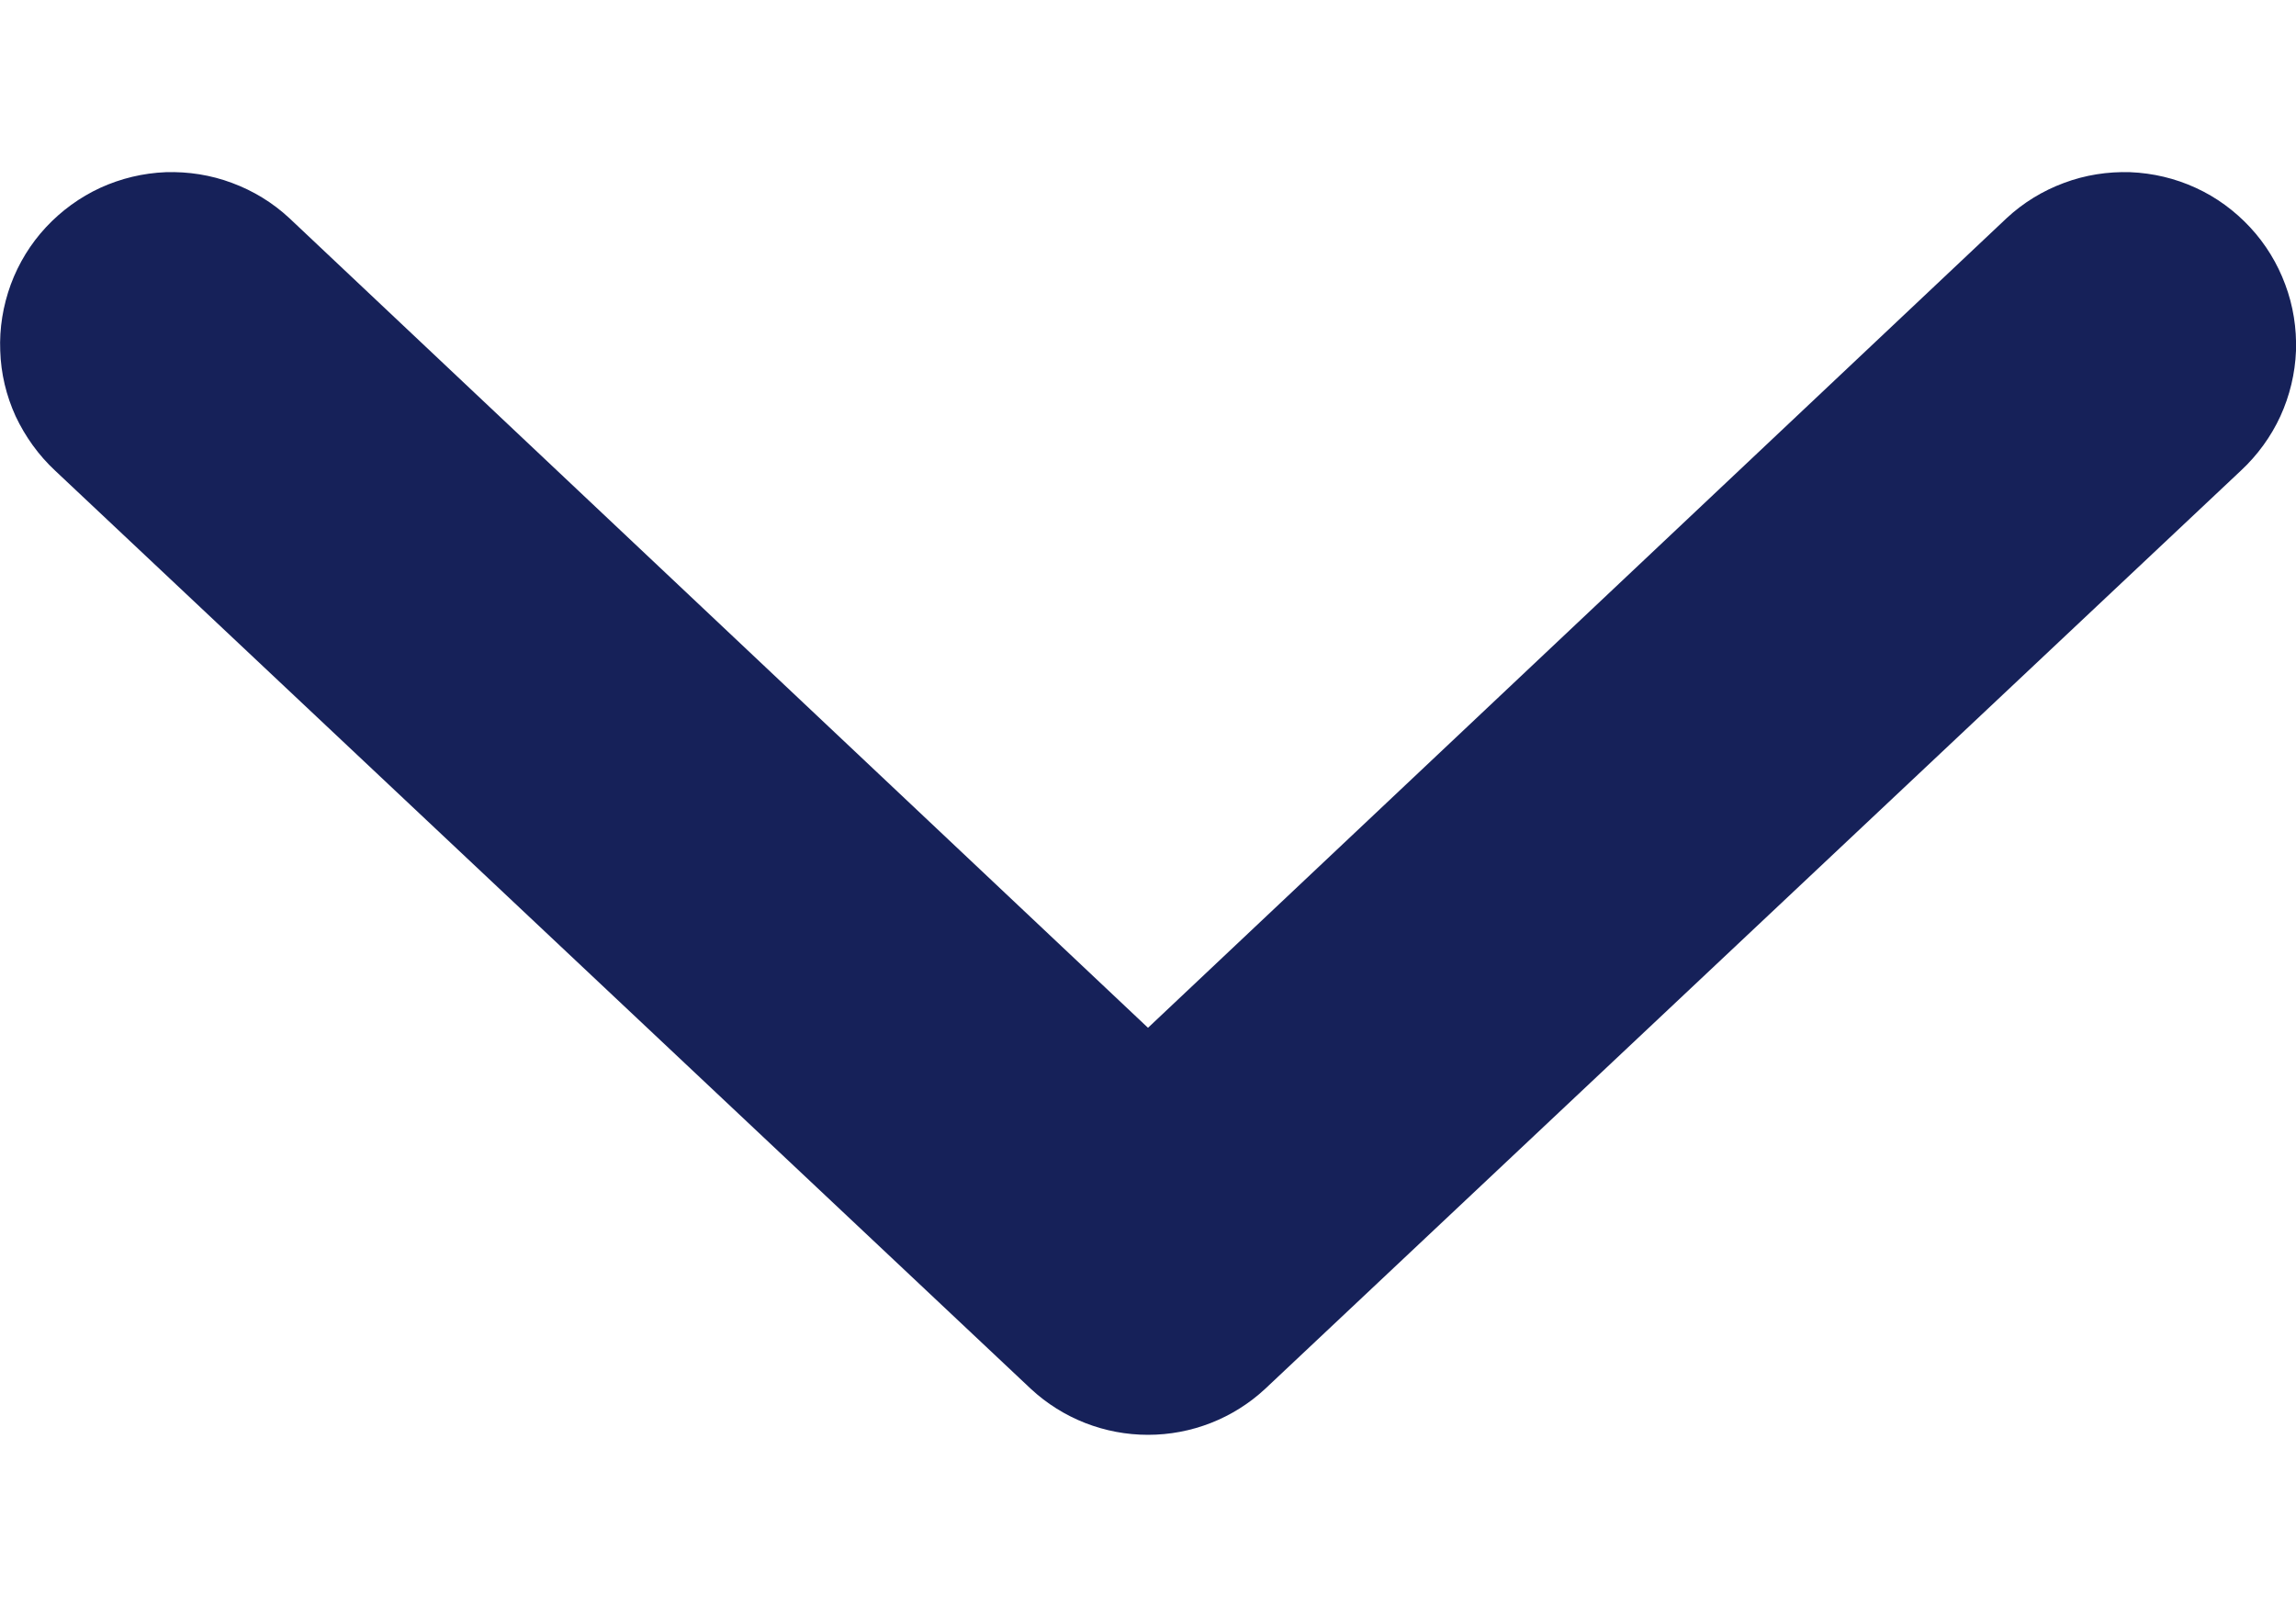<svg width="10" height="7" viewBox="0 0 10 7" fill="none" xmlns="http://www.w3.org/2000/svg">
    <path
        d="M0.2 0.99C0.267 0.918 0.348 0.859 0.437 0.818C0.527 0.777 0.623 0.754 0.722 0.75C0.82 0.747 0.918 0.762 1.011 0.797C1.103 0.831 1.188 0.883 1.26 0.95L5 4.477L8.74 0.95C8.812 0.883 8.897 0.831 8.989 0.797C9.082 0.762 9.18 0.747 9.278 0.75C9.377 0.754 9.474 0.777 9.563 0.818C9.653 0.859 9.733 0.918 9.8 0.99C9.867 1.062 9.919 1.147 9.953 1.239C9.988 1.332 10.003 1.43 10 1.528C9.996 1.627 9.973 1.723 9.932 1.813C9.891 1.902 9.832 1.983 9.76 2.05L5.51 6.05C5.371 6.179 5.189 6.25 5 6.25C4.811 6.25 4.629 6.179 4.49 6.05L0.24 2.05C0.168 1.983 0.11 1.902 0.068 1.813C0.027 1.723 0.004 1.627 0.001 1.528C-0.003 1.43 0.013 1.332 0.047 1.239C0.081 1.147 0.133 1.062 0.2 0.99Z"
        fill="#162159" />
</svg>
